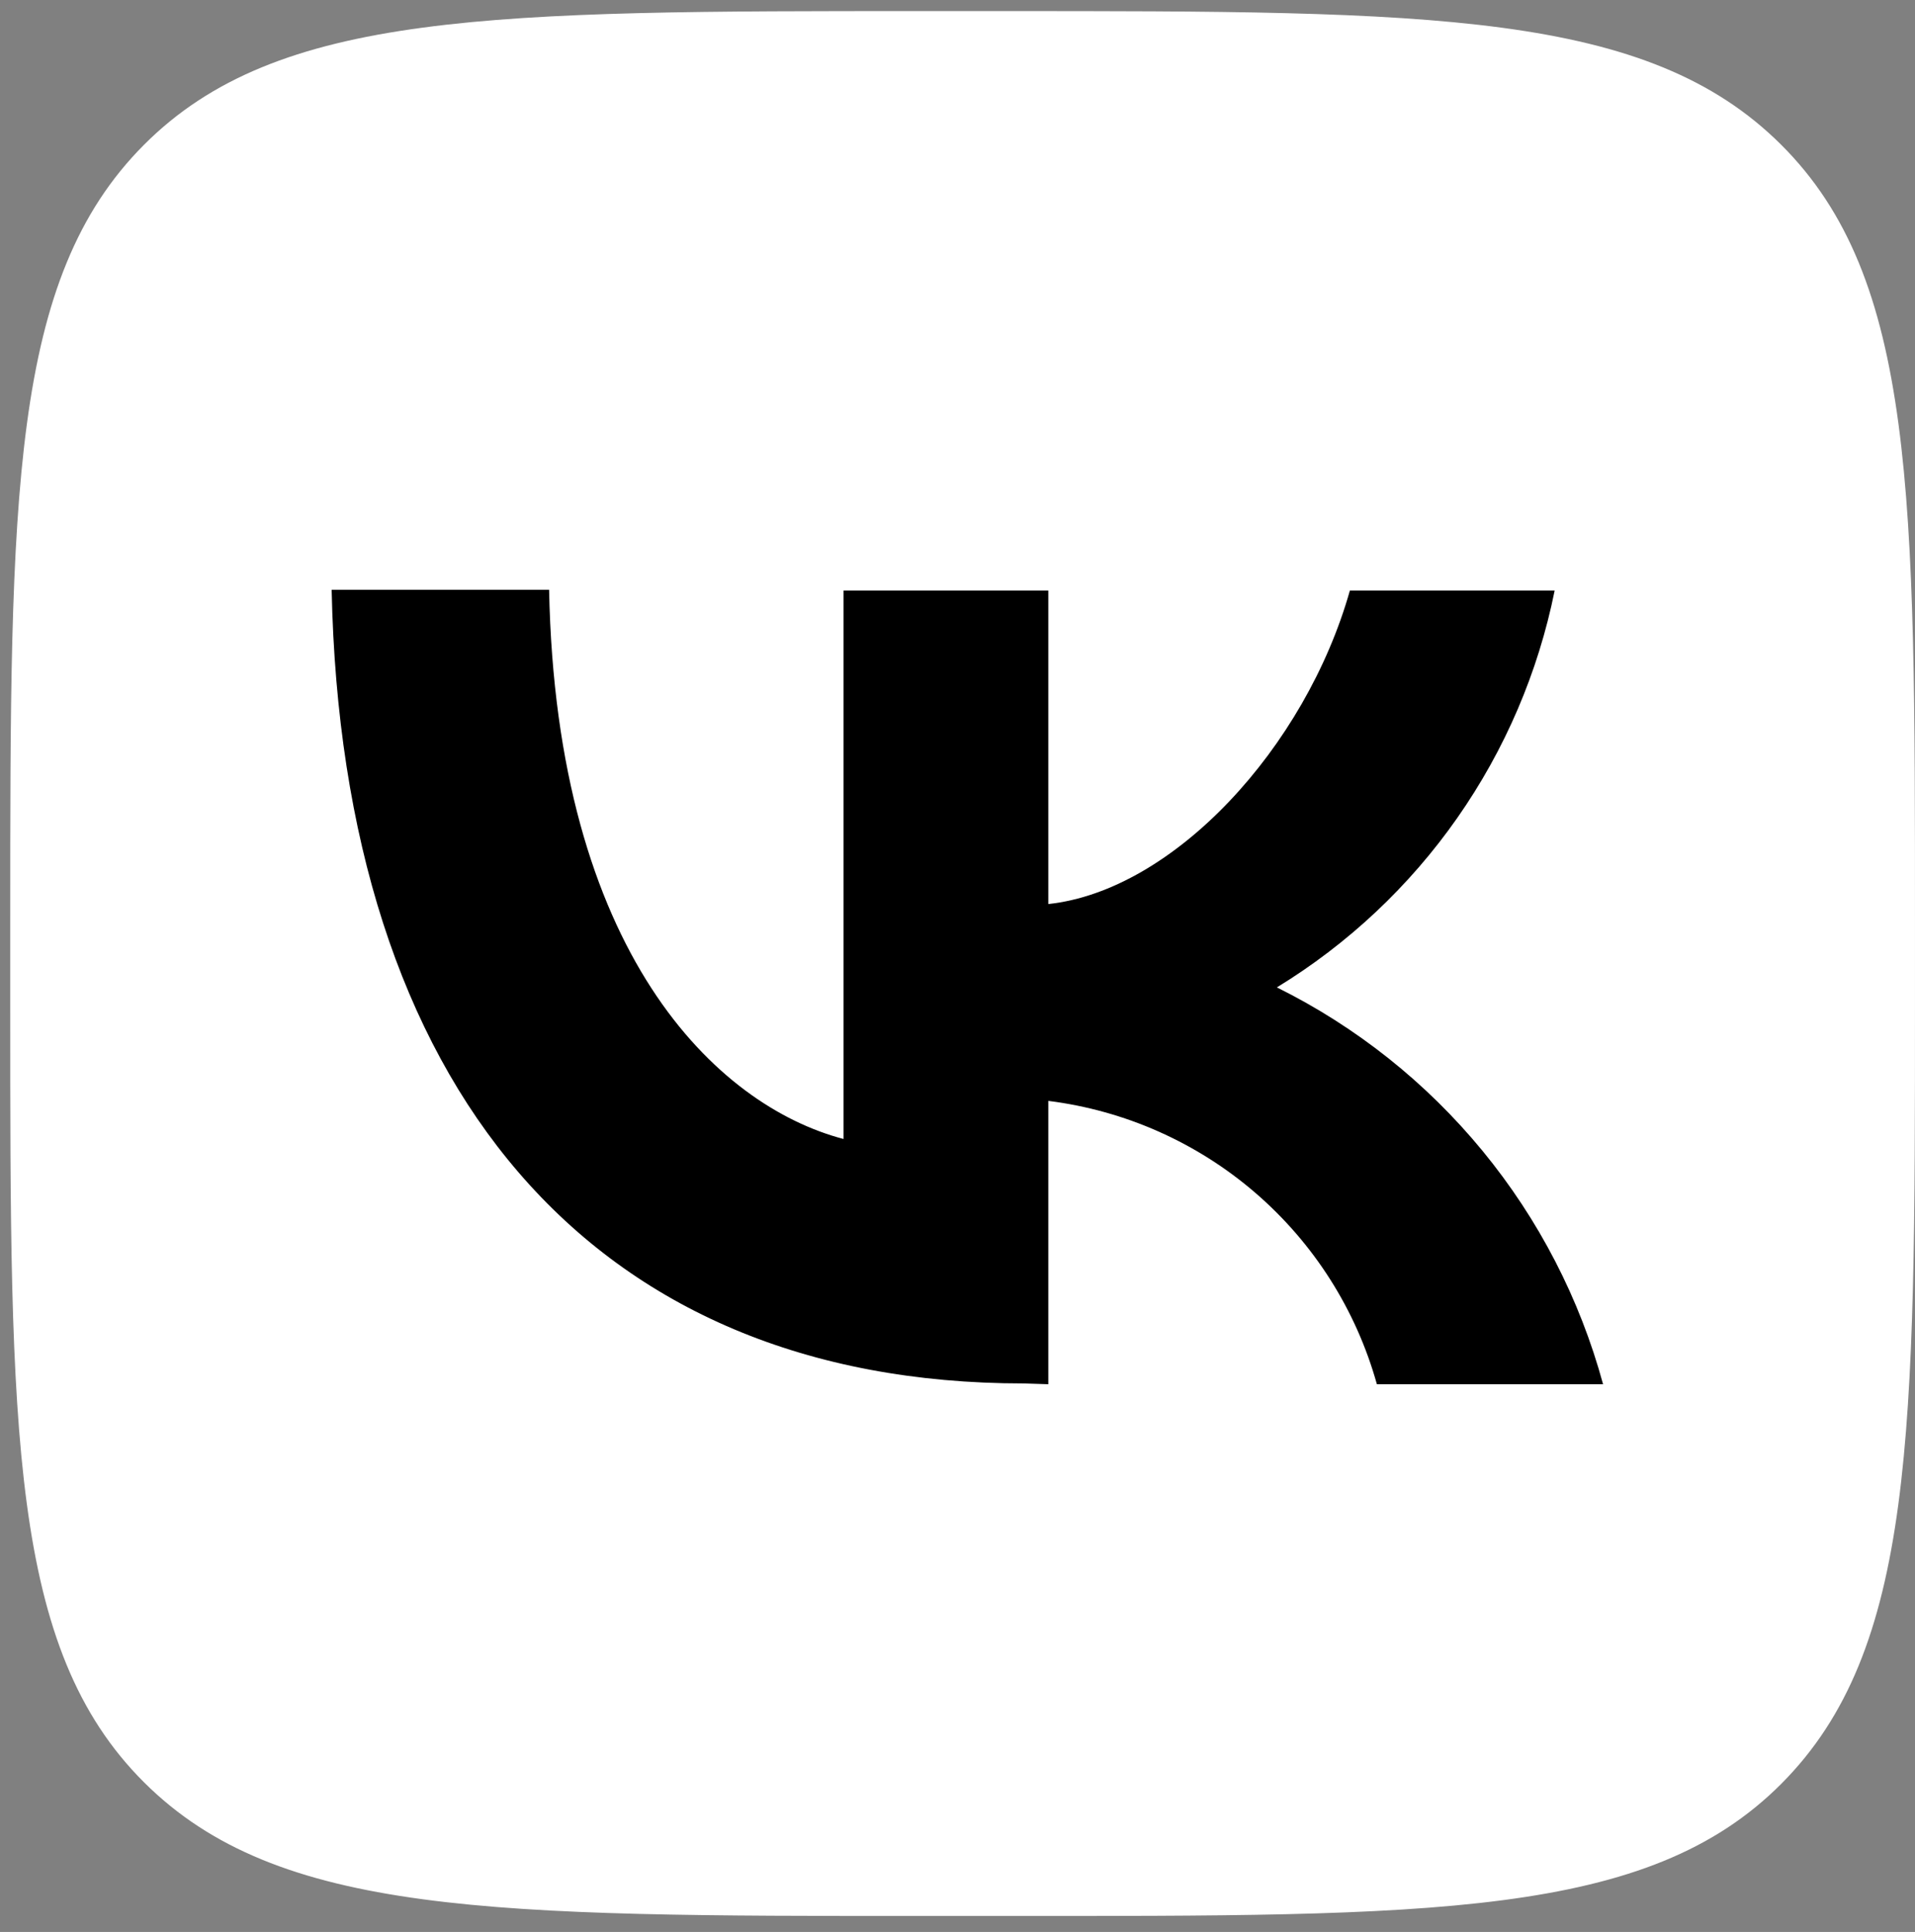 <?xml version="1.0" encoding="UTF-8"?>
<svg xmlns="http://www.w3.org/2000/svg" width="114" height="115" viewBox="0 0 114 115" fill="none">
  <rect x="0" y="0" width="114" height="115" fill="#808080" stroke="none"/>
  <path d="M0.609 54.993C0.609 29.433 0.609 16.606 8.57 8.621C16.531 0.637 29.382 0.66 54.942 0.66H59.667C85.227 0.66 98.054 0.66 106.038 8.621C114.023 16.582 113.999 29.433 113.999 54.993V59.717C113.999 85.372 113.999 98.199 106.038 106.184C98.077 114.168 85.227 114.05 59.667 114.05H54.942C29.382 114.05 16.555 114.05 8.57 106.089C0.586 98.128 0.609 85.277 0.609 59.717V54.993Z" fill="white"></path>
  <path d="M60.941 82.35C35.098 82.35 20.357 64.633 19.743 35.105H32.688C33.114 56.743 42.657 65.814 50.217 67.799V35.152H62.406V53.814C69.871 53.011 77.714 44.506 80.359 35.152H92.549C91.569 40.016 89.595 44.626 86.749 48.691C83.904 52.756 80.248 56.189 76.013 58.775C80.735 61.117 84.907 64.433 88.254 68.505C91.601 72.577 94.047 77.311 95.431 82.397H81.966C80.731 77.972 78.215 74.009 74.735 71.008C71.255 68.007 66.966 66.102 62.406 65.531V82.397L60.941 82.35Z" fill="black"></path>
</svg>
